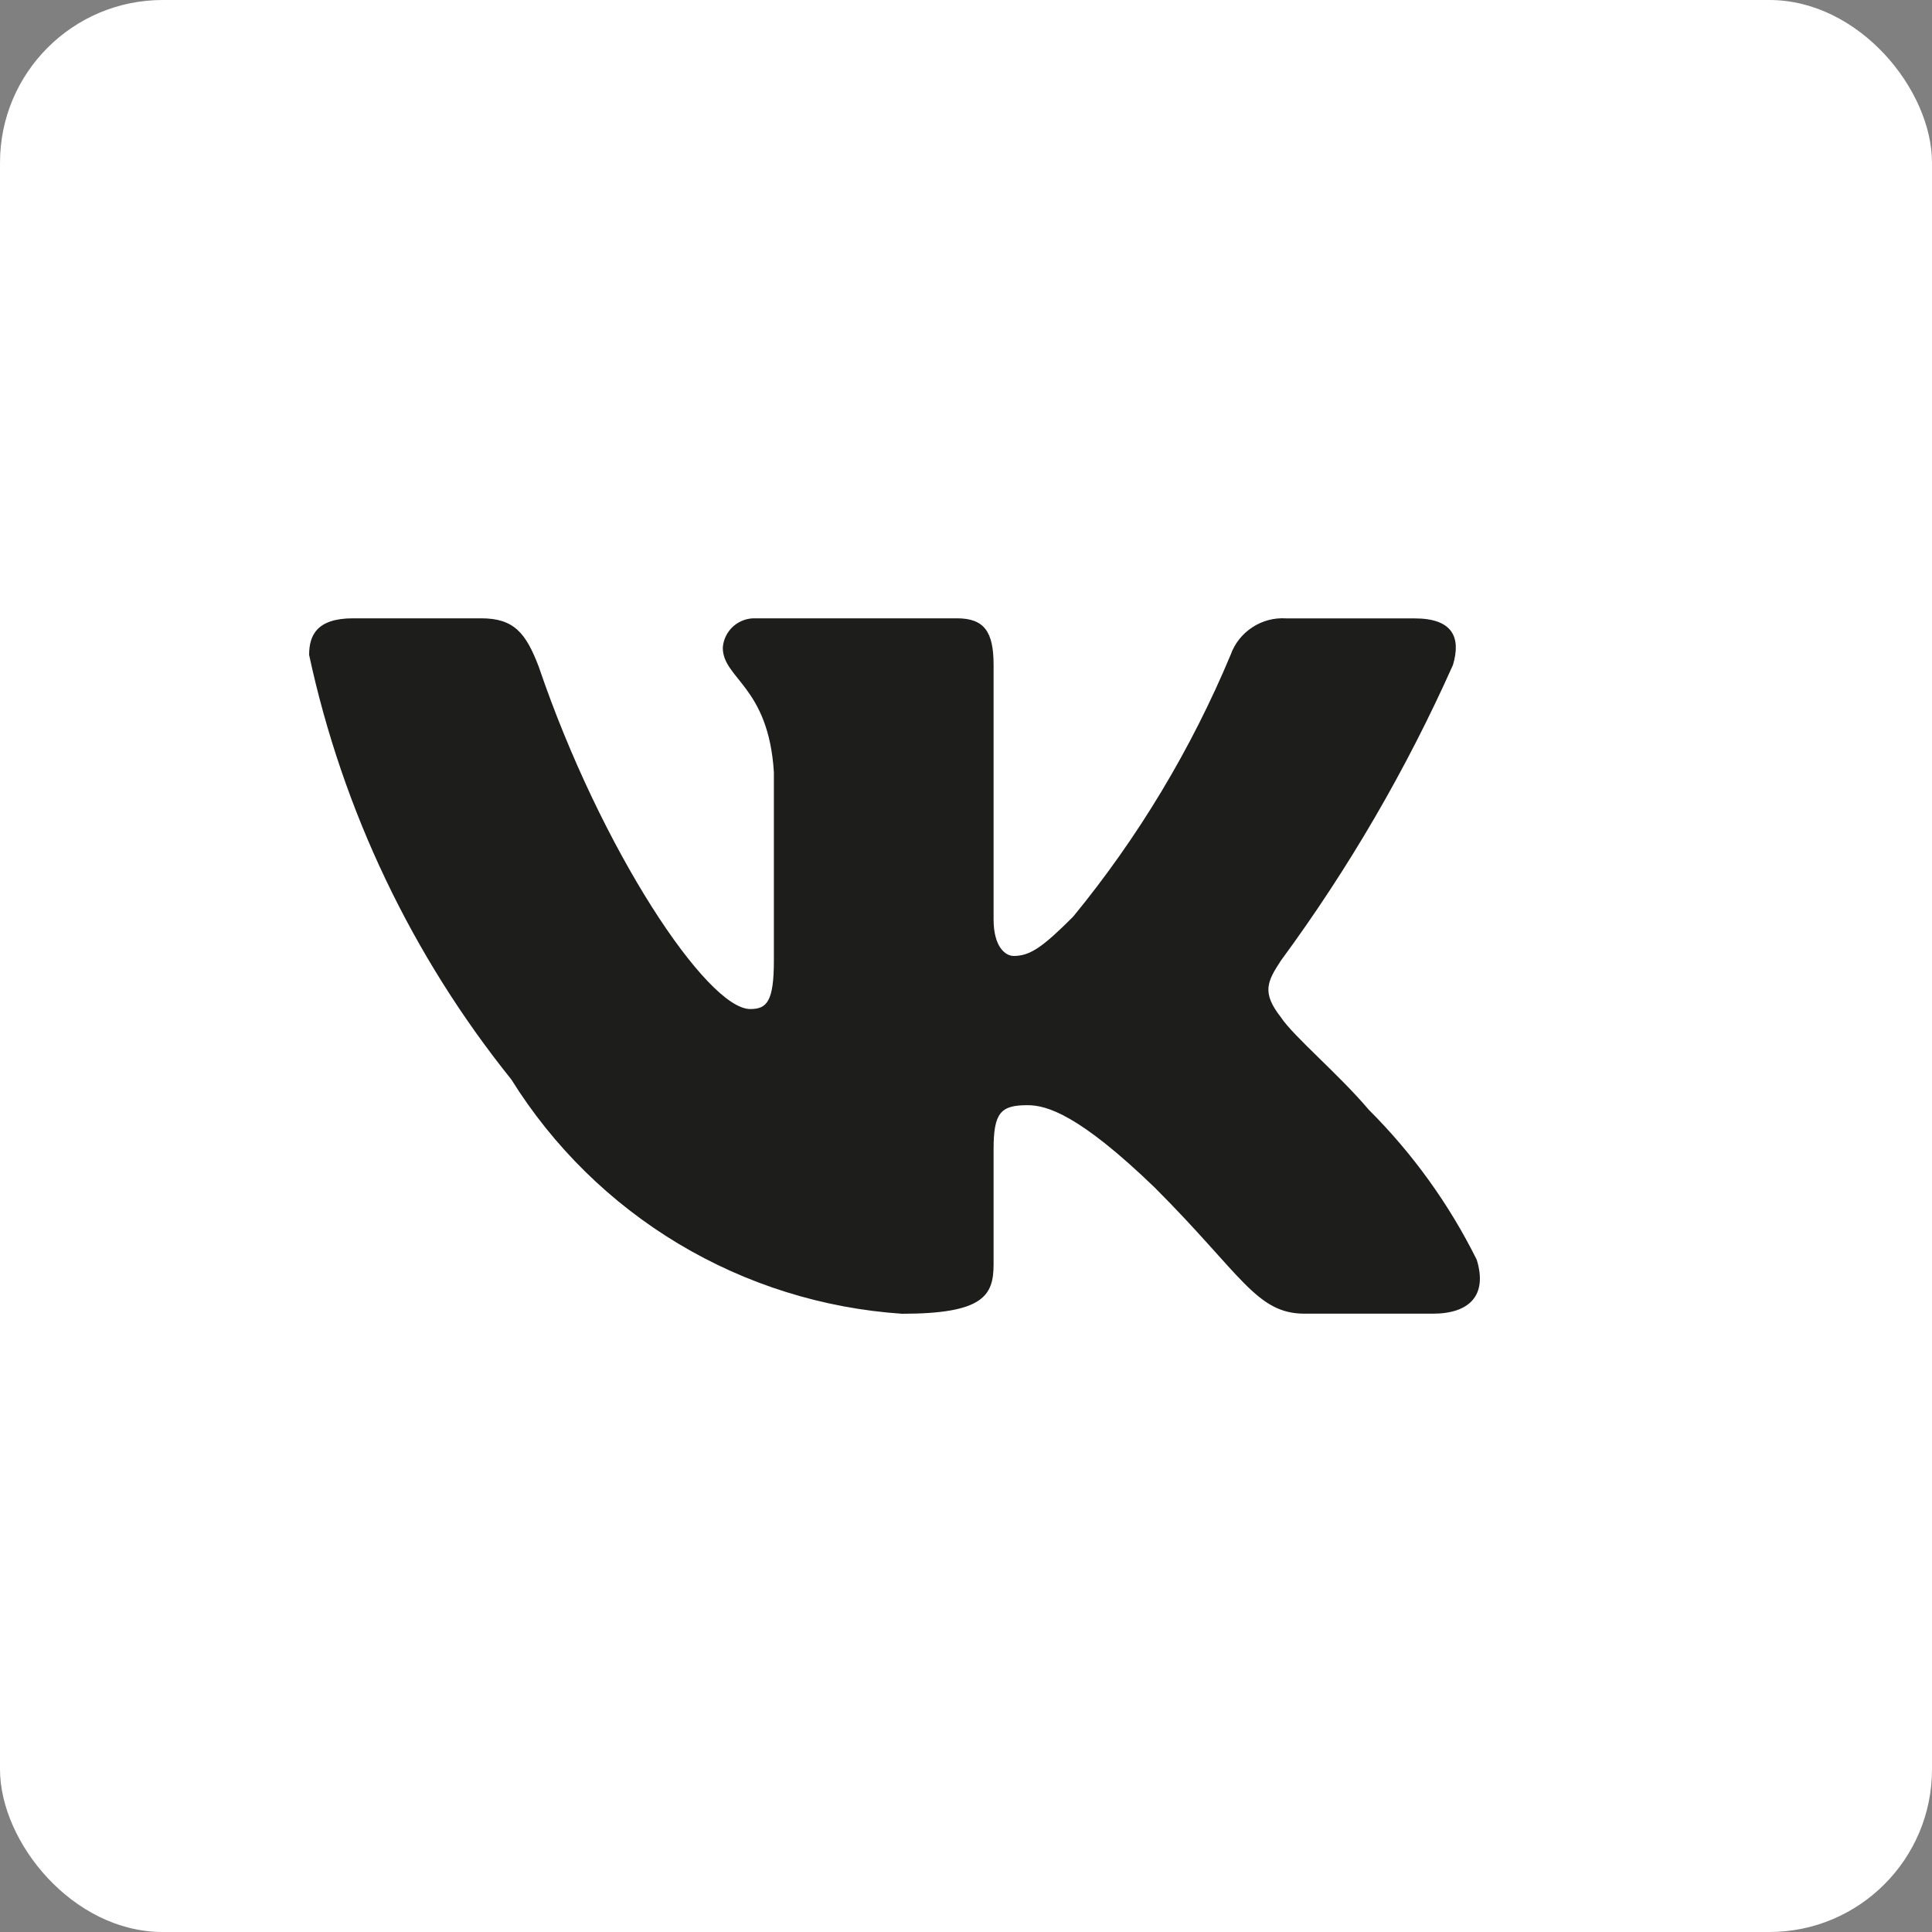 <?xml version="1.0" encoding="UTF-8"?> <svg xmlns="http://www.w3.org/2000/svg" width="25" height="25" viewBox="0 0 25 25" fill="none"><rect x="0" y="0" width="25" height="25" fill="#808080" stroke="none"/> <rect width="25" height="25" rx="2.105" fill="white"></rect> <path d="M18.54 16.999H16.882C16.255 16.999 16.066 16.491 14.941 15.366C13.959 14.419 13.543 14.301 13.295 14.301C12.951 14.301 12.857 14.396 12.857 14.869V16.36C12.857 16.764 12.726 17 11.672 17C10.65 16.931 9.658 16.621 8.779 16.094C7.9 15.567 7.159 14.838 6.617 13.969C5.329 12.366 4.433 10.485 4 8.475C4 8.226 4.095 8.001 4.568 8.001H6.226C6.652 8.001 6.805 8.191 6.972 8.629C7.777 10.997 9.15 13.057 9.708 13.057C9.921 13.057 10.014 12.963 10.014 12.43V9.991C9.944 8.878 9.353 8.784 9.353 8.381C9.36 8.275 9.409 8.176 9.488 8.105C9.568 8.034 9.672 7.997 9.778 8.001H12.383C12.739 8.001 12.857 8.178 12.857 8.604V11.897C12.857 12.253 13.01 12.37 13.117 12.37C13.331 12.37 13.495 12.253 13.887 11.861C14.727 10.837 15.413 9.696 15.924 8.474C15.976 8.327 16.075 8.202 16.206 8.117C16.336 8.031 16.491 7.991 16.646 8.002H18.304C18.801 8.002 18.907 8.25 18.801 8.605C18.198 9.956 17.452 11.238 16.575 12.43C16.396 12.703 16.325 12.844 16.575 13.164C16.74 13.413 17.321 13.898 17.712 14.36C18.28 14.927 18.752 15.582 19.109 16.301C19.251 16.763 19.013 16.999 18.54 16.999Z" fill="#1D1E1C"></path> </svg> 